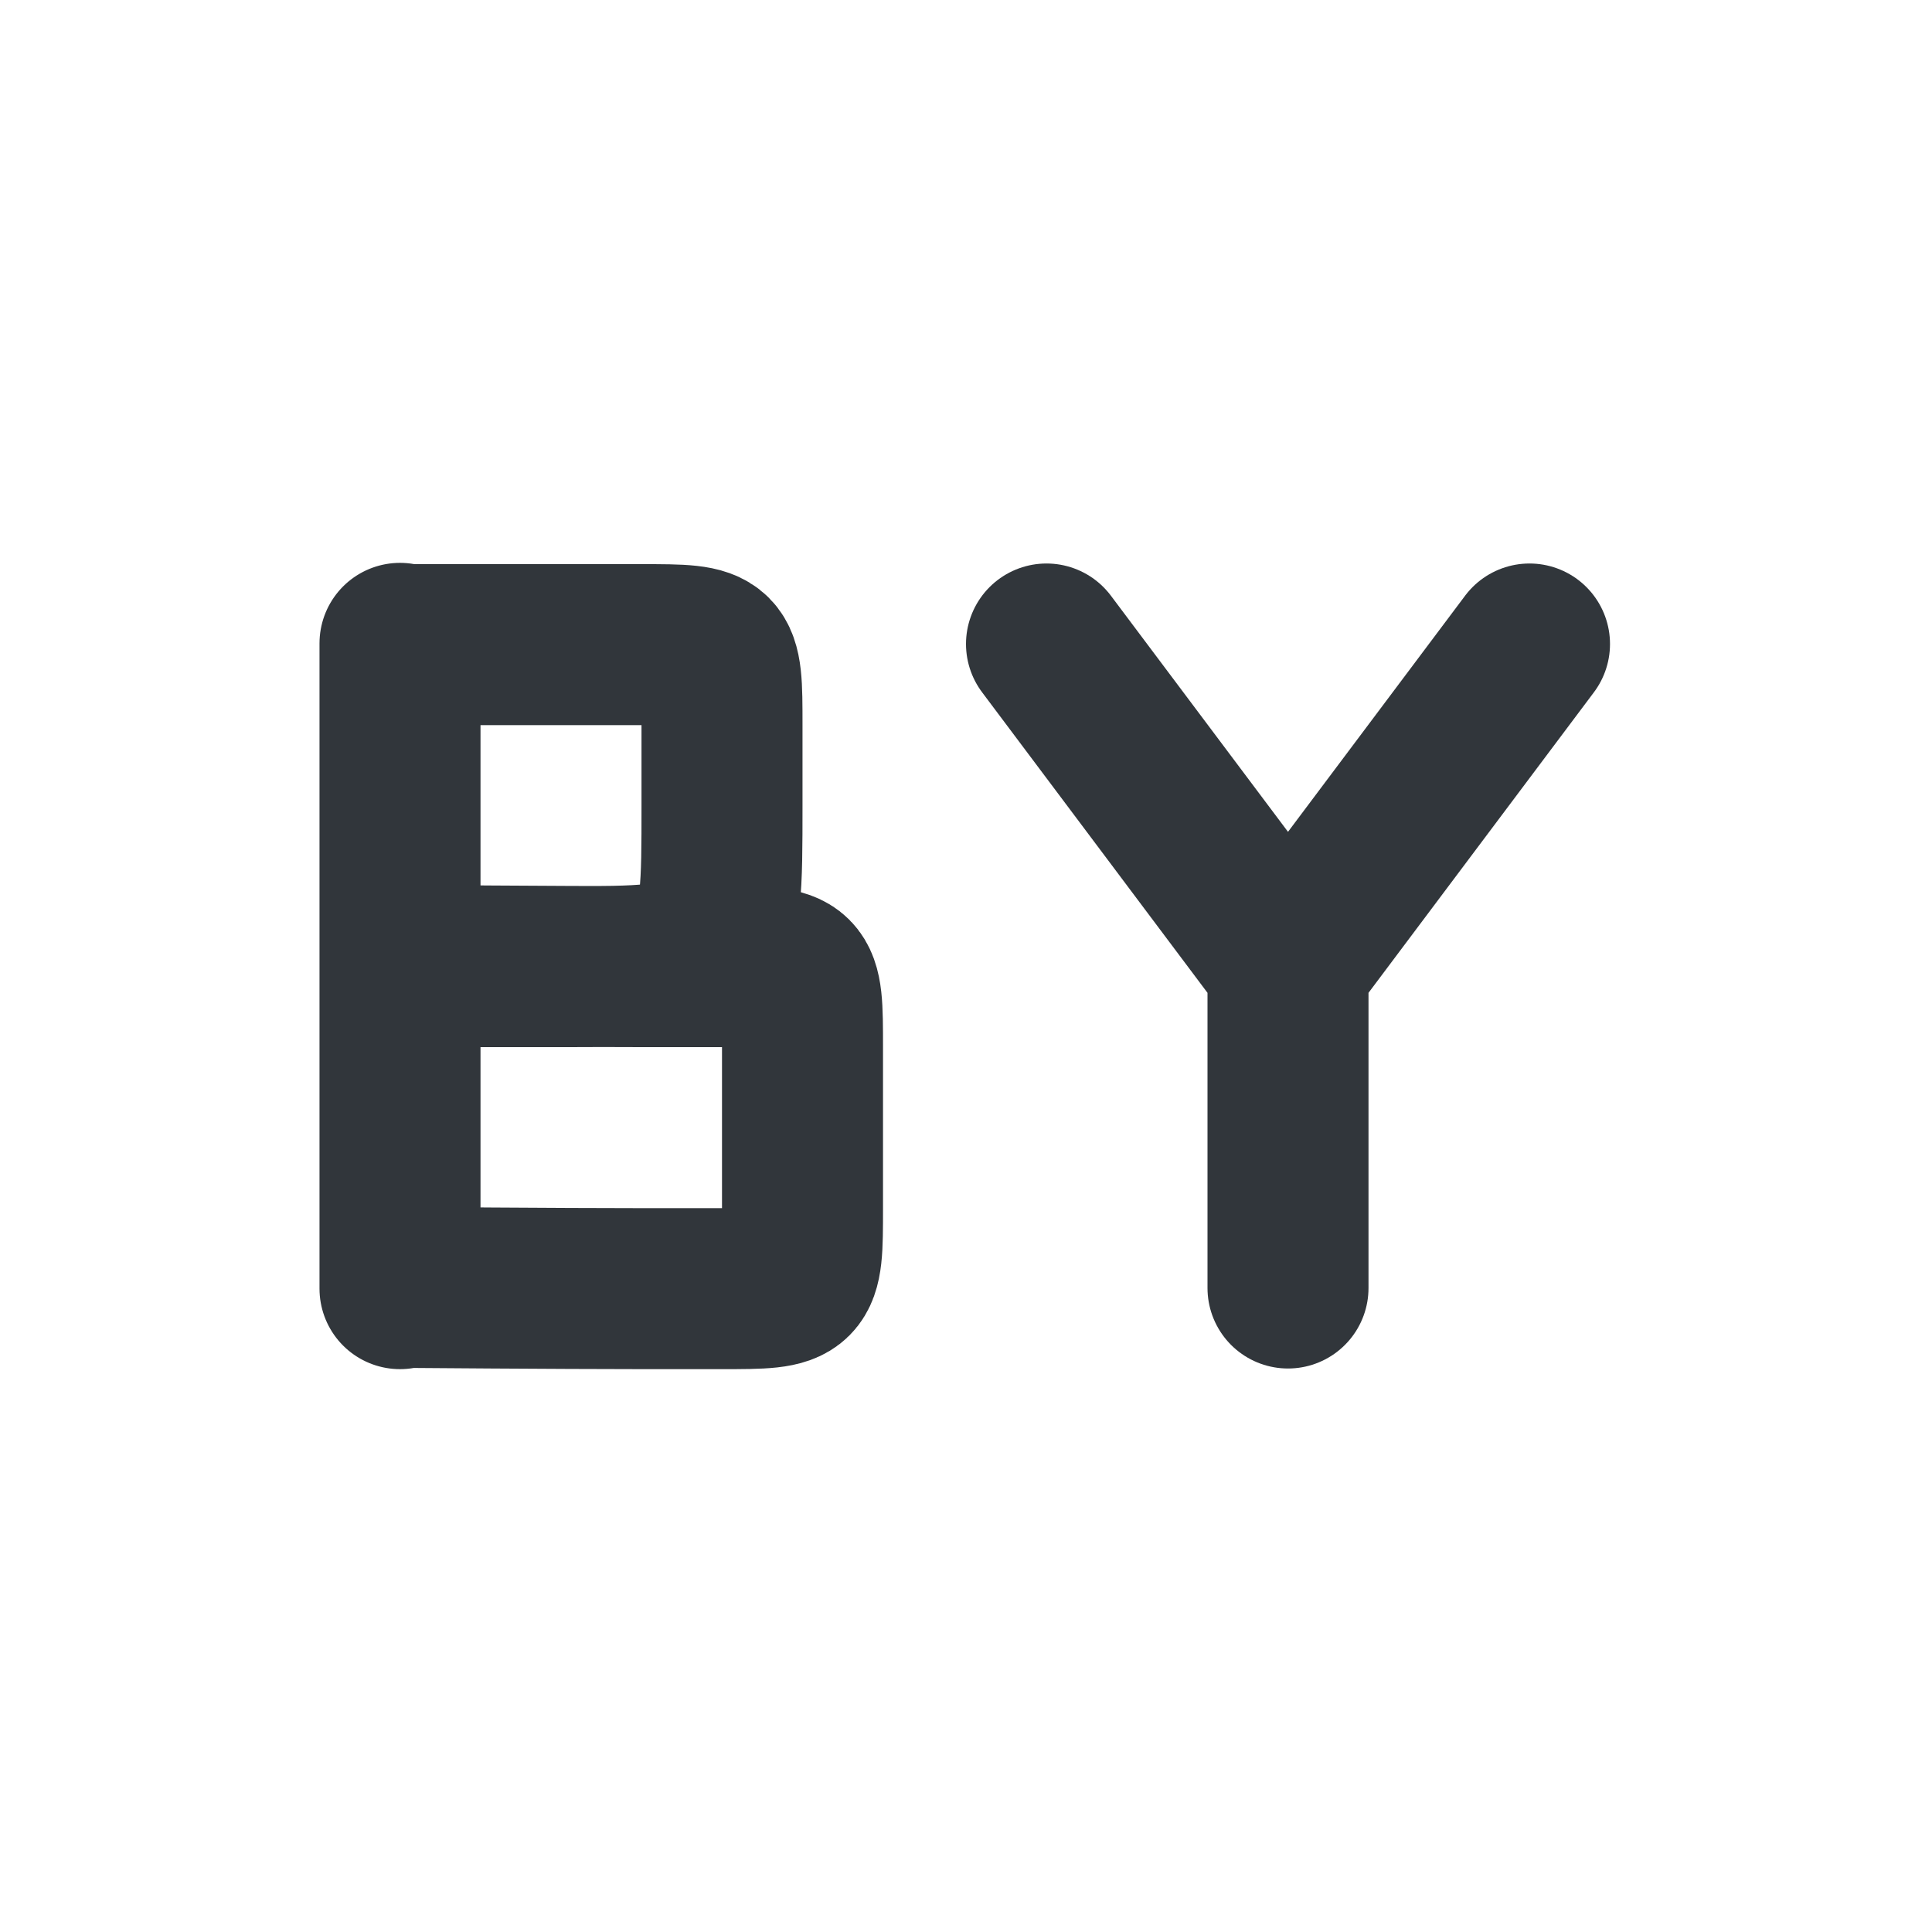 <svg xmlns="http://www.w3.org/2000/svg" width="12pt" height="12pt" version="1.1" viewBox="0 0 12 12">
 <g>
  <path style="fill:none;stroke-width:2;stroke-linecap:round;stroke-linejoin:bevel;stroke:rgb(19.216%,21.176%,23.137%)" d="M 3.969 10.992 C 3.969 10.992 5.969 11.008 6.969 11.008 C 7.375 11.008 7.711 11.008 7.969 11.008 C 8.969 11.008 8.969 11.008 8.969 12.008 C 8.969 12.266 8.969 12.586 8.969 12.992 C 8.969 13.391 8.969 13.75 8.969 14.008 C 8.969 15.008 8.969 15.008 7.969 15.008 C 7.711 15.008 7.359 15.008 6.969 15.008 C 5.969 15.008 3.969 14.992 3.969 14.992 M 3.969 6.992 L 3.969 14.992 M 3.969 11.008 L 5.969 11.008 C 7.969 11.008 7.969 11.008 7.969 9.008 L 7.969 8.008 C 7.969 7.008 7.969 7.008 6.969 7.008 C 6.711 7.008 6.375 7.008 5.969 7.008 L 3.969 7.008 M 3.969 15.008 L 3.969 7.008" transform="matrix(0.5,0,0,0.5,0.5,0.5)"/>
  <path style="fill:none;stroke-width:2;stroke-linecap:round;stroke:rgb(19.216%,21.176%,23.137%)" d="M 15 15 L 15 11 M 18 7 L 15 11 M 12 7 L 15 11" transform="matrix(0.5,0,0,0.5,0.5,0.5)"/>
 </g>
</svg>

